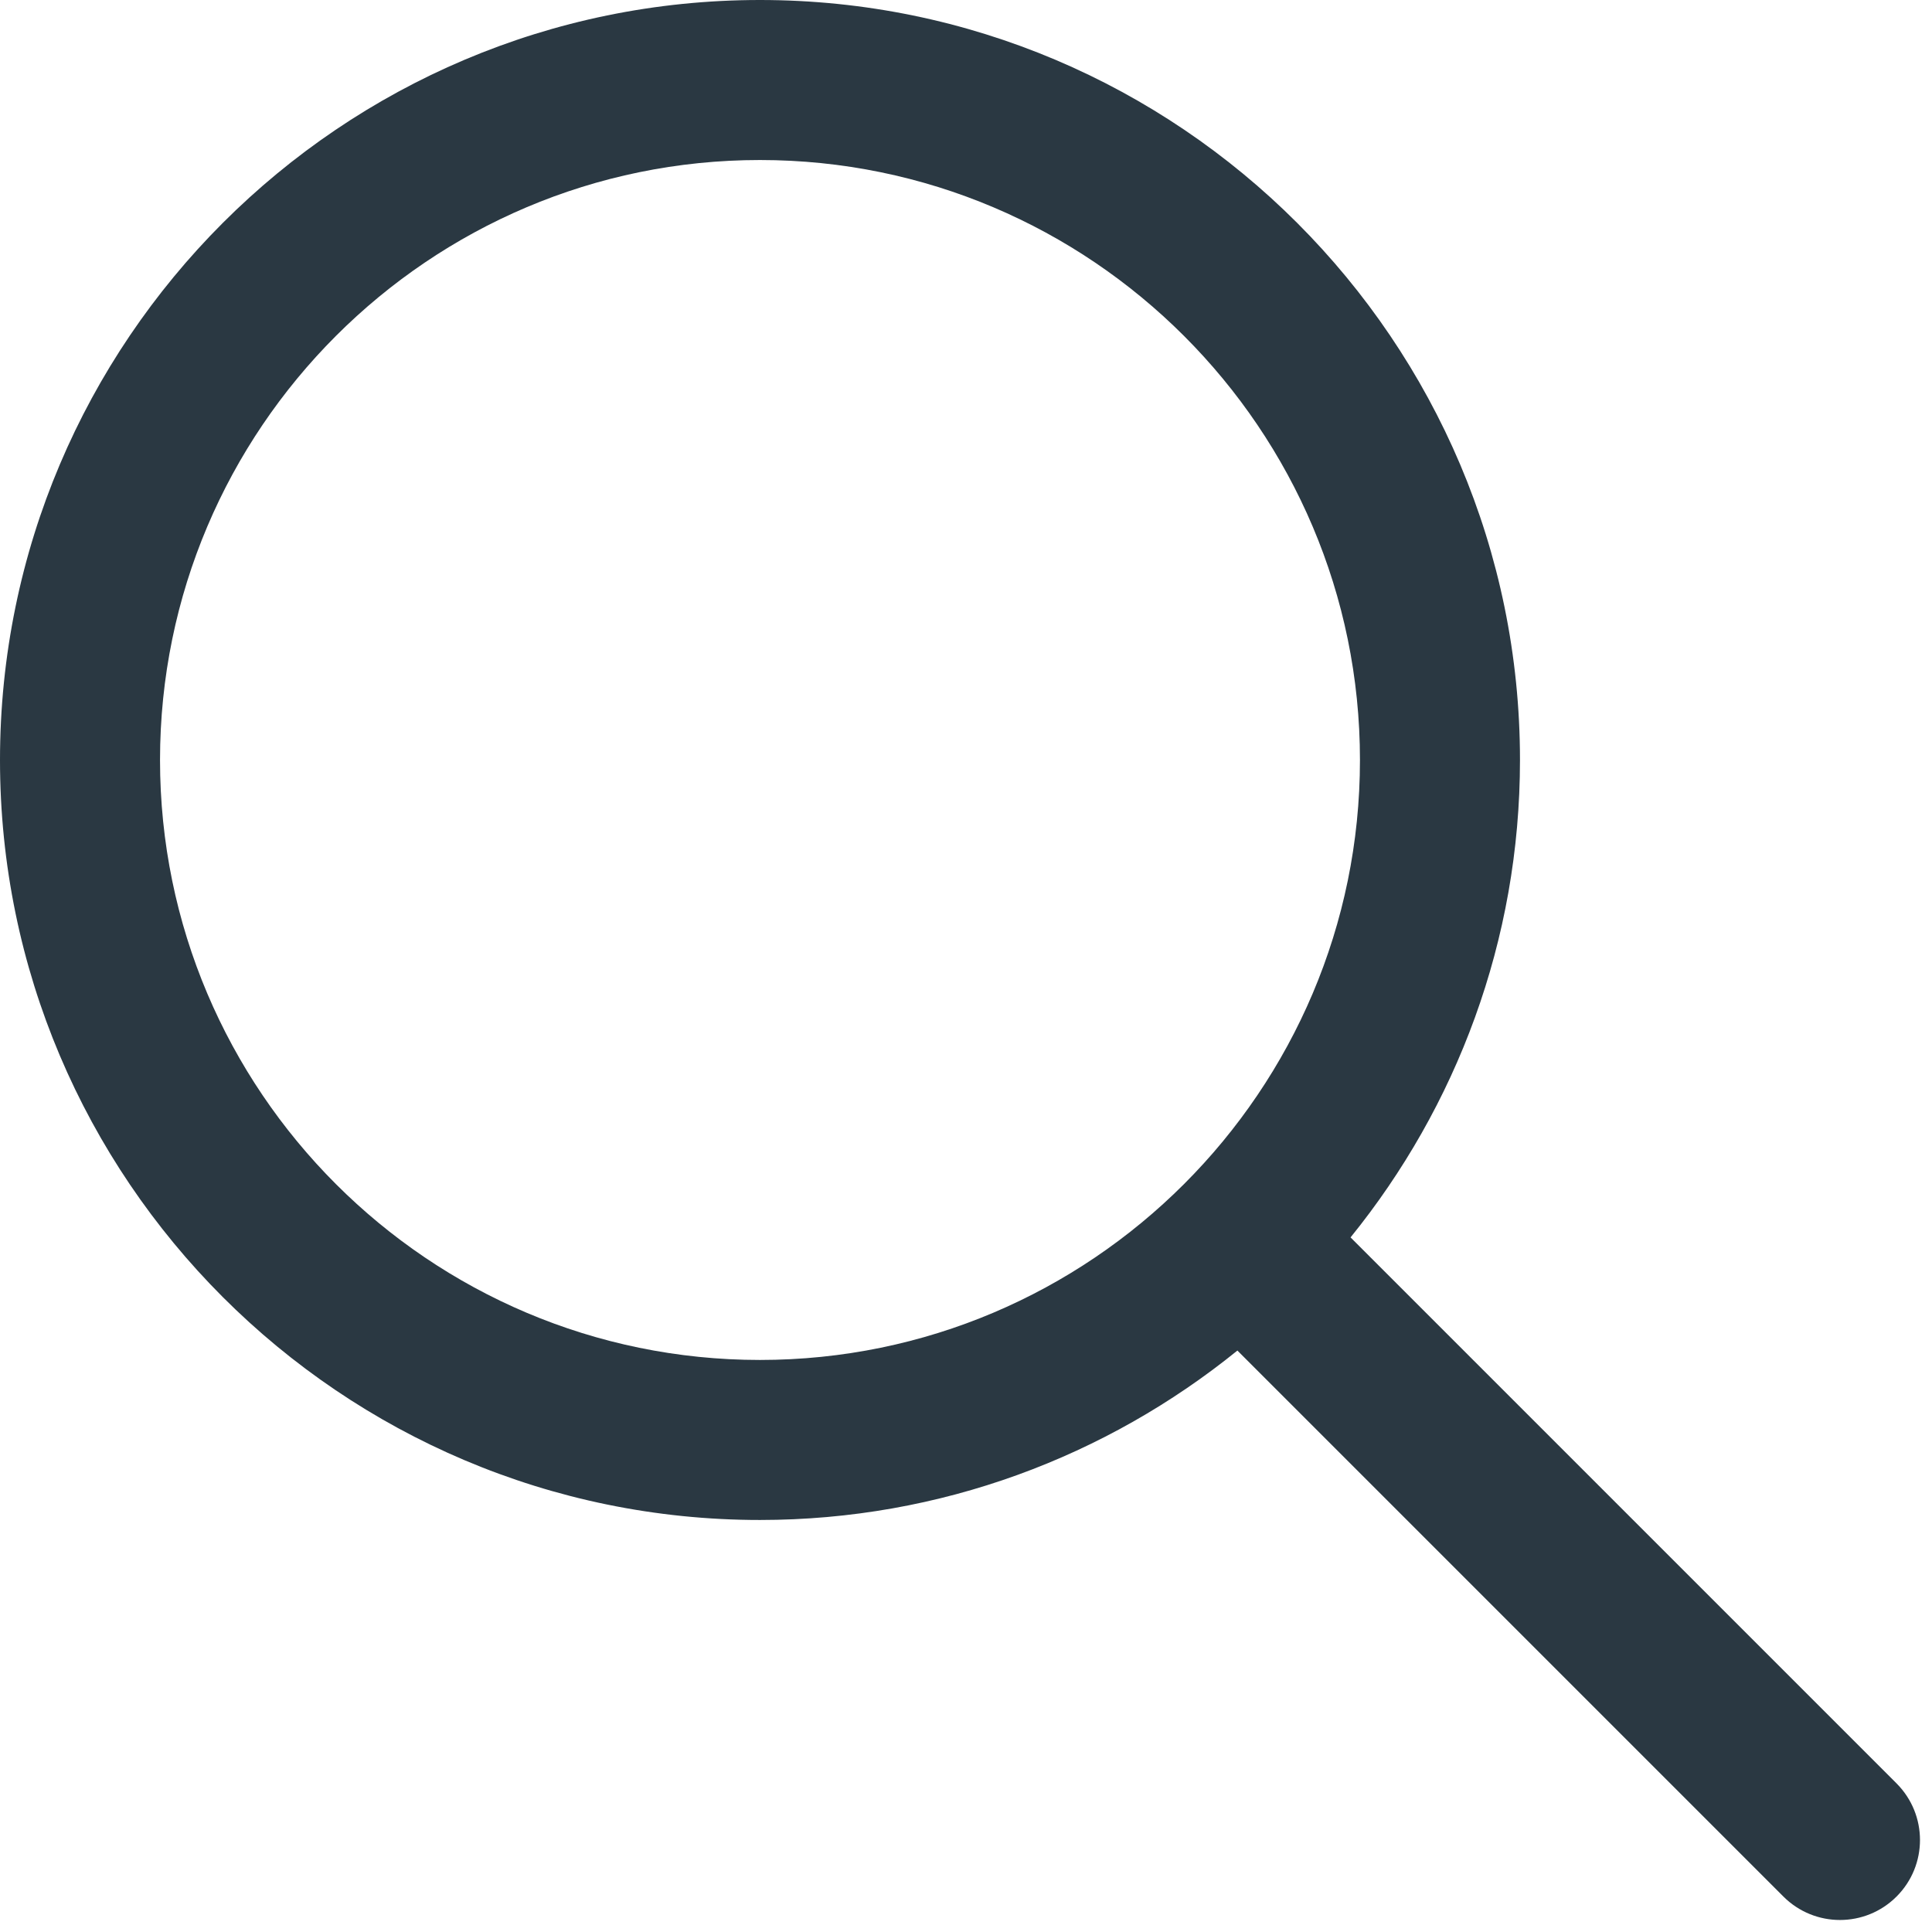 <svg width="23" height="23" viewBox="0 0 23 23" fill="none" xmlns="http://www.w3.org/2000/svg">
<path d="M22.578 21.231L16.078 14.731C17.337 13.176 18.095 11.2 18.095 9.048C18.095 4.059 14.036 0 9.047 0C4.059 0 0 4.059 0 9.048C0 14.036 4.059 18.095 9.047 18.095C11.2 18.095 13.176 17.337 14.731 16.078L21.231 22.578C21.417 22.764 21.661 22.857 21.904 22.857C22.148 22.857 22.392 22.764 22.578 22.578C22.95 22.206 22.95 21.604 22.578 21.231ZM9.047 16.19C5.108 16.19 1.905 12.987 1.905 9.048C1.905 5.109 5.108 1.905 9.047 1.905C12.986 1.905 16.19 5.109 16.19 9.048C16.19 12.987 12.986 16.19 9.047 16.19Z" fill="#2A3842"/>
</svg>
